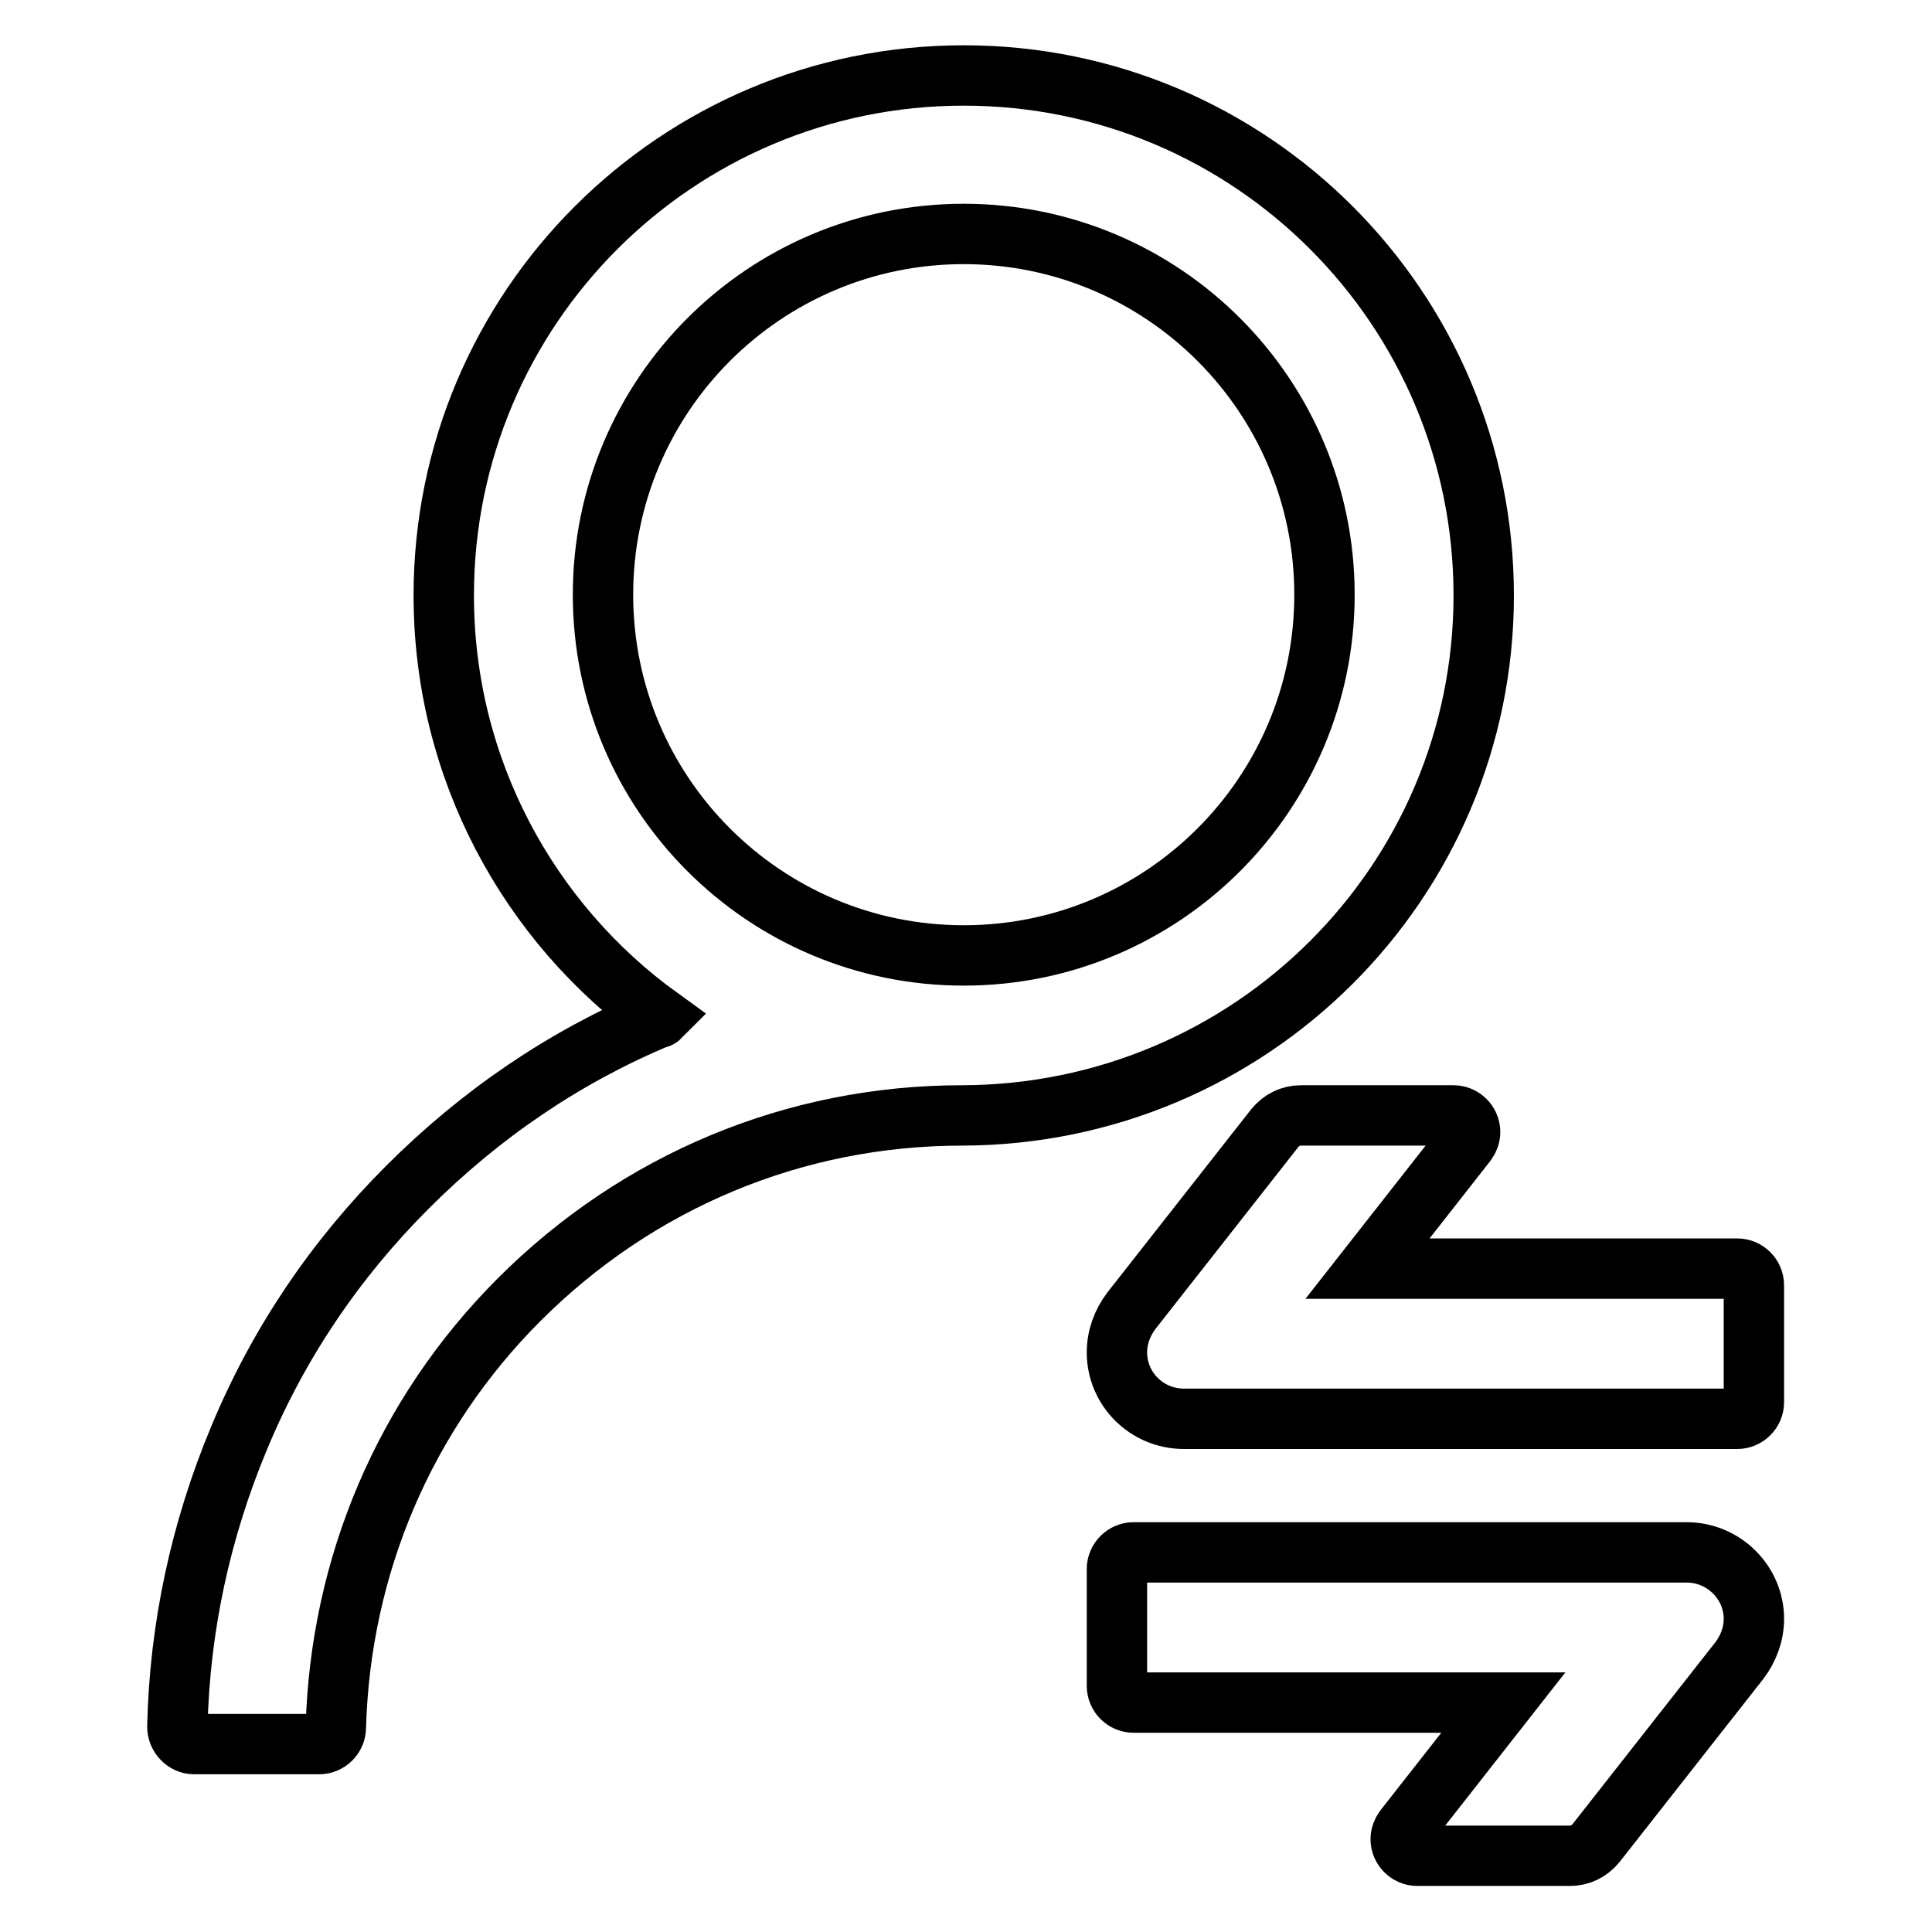 <?xml version="1.0" encoding="utf-8"?>
<!-- Svg Vector Icons : http://www.onlinewebfonts.com/icon -->
<!DOCTYPE svg PUBLIC "-//W3C//DTD SVG 1.1//EN" "http://www.w3.org/Graphics/SVG/1.1/DTD/svg11.dtd">
<svg version="1.1" xmlns="http://www.w3.org/2000/svg" xmlns:xlink="http://www.w3.org/1999/xlink" x="0px" y="0px" viewBox="0 0 256 256" enable-background="new 0 0 256 256" xml:space="preserve">
<g> <path stroke-width="8" fill-opacity="0" stroke="#000000"  d="M196.6,78.9c0-38-30.8-68.9-68.9-68.9c-38,0-68.9,30.8-68.9,68.9c0,23,11.3,43.4,28.6,55.9 c-0.1,0.1-0.2,0.1-0.3,0.1c-12.4,5.2-23.5,12.8-33.1,22.4c-9.6,9.6-17.1,20.7-22.3,33.2c-5.1,12.2-7.9,25.1-8.2,38.3 c0,1.2,1,2.3,2.2,2.3h16.6c1.2,0,2.2-1,2.2-2.2c0.6-21.4,9.1-41.5,24.3-56.7c15.7-15.7,36.5-24.4,58.7-24.4 C165.7,147.7,196.6,116.9,196.6,78.9z M127.7,126.6c-26.4,0-47.8-21.4-47.8-47.8c0-26.4,21.4-47.8,47.8-47.8 c26.4,0,47.8,21.4,47.8,47.8C175.5,105.2,154.1,126.6,127.7,126.6z M156.9,188h73.3c1.2,0,2.2-1,2.2-2.2v-15.5c0-1.2-1-2.2-2.2-2.2 h-49l13.1-16.7c0.3-0.4,0.5-0.9,0.5-1.4c0-1.2-1-2.2-2.2-2.2h-20.2c-1.4,0-2.6,0.6-3.5,1.7l-19,24.2c-1.2,1.6-1.9,3.5-1.9,5.5 C148,184,151.9,188,156.9,188L156.9,188z M223.5,205.7h-73.3c-1.2,0-2.2,1-2.2,2.2v15.5c0,1.2,1,2.2,2.2,2.2h49l-13.1,16.7 c-0.3,0.4-0.5,0.9-0.5,1.4c0,1.2,1,2.2,2.2,2.2H208c1.4,0,2.6-0.6,3.5-1.7l19-24.2c1.2-1.6,1.9-3.5,1.9-5.5 C232.4,209.7,228.4,205.7,223.5,205.7L223.5,205.7z"/></g>
</svg>